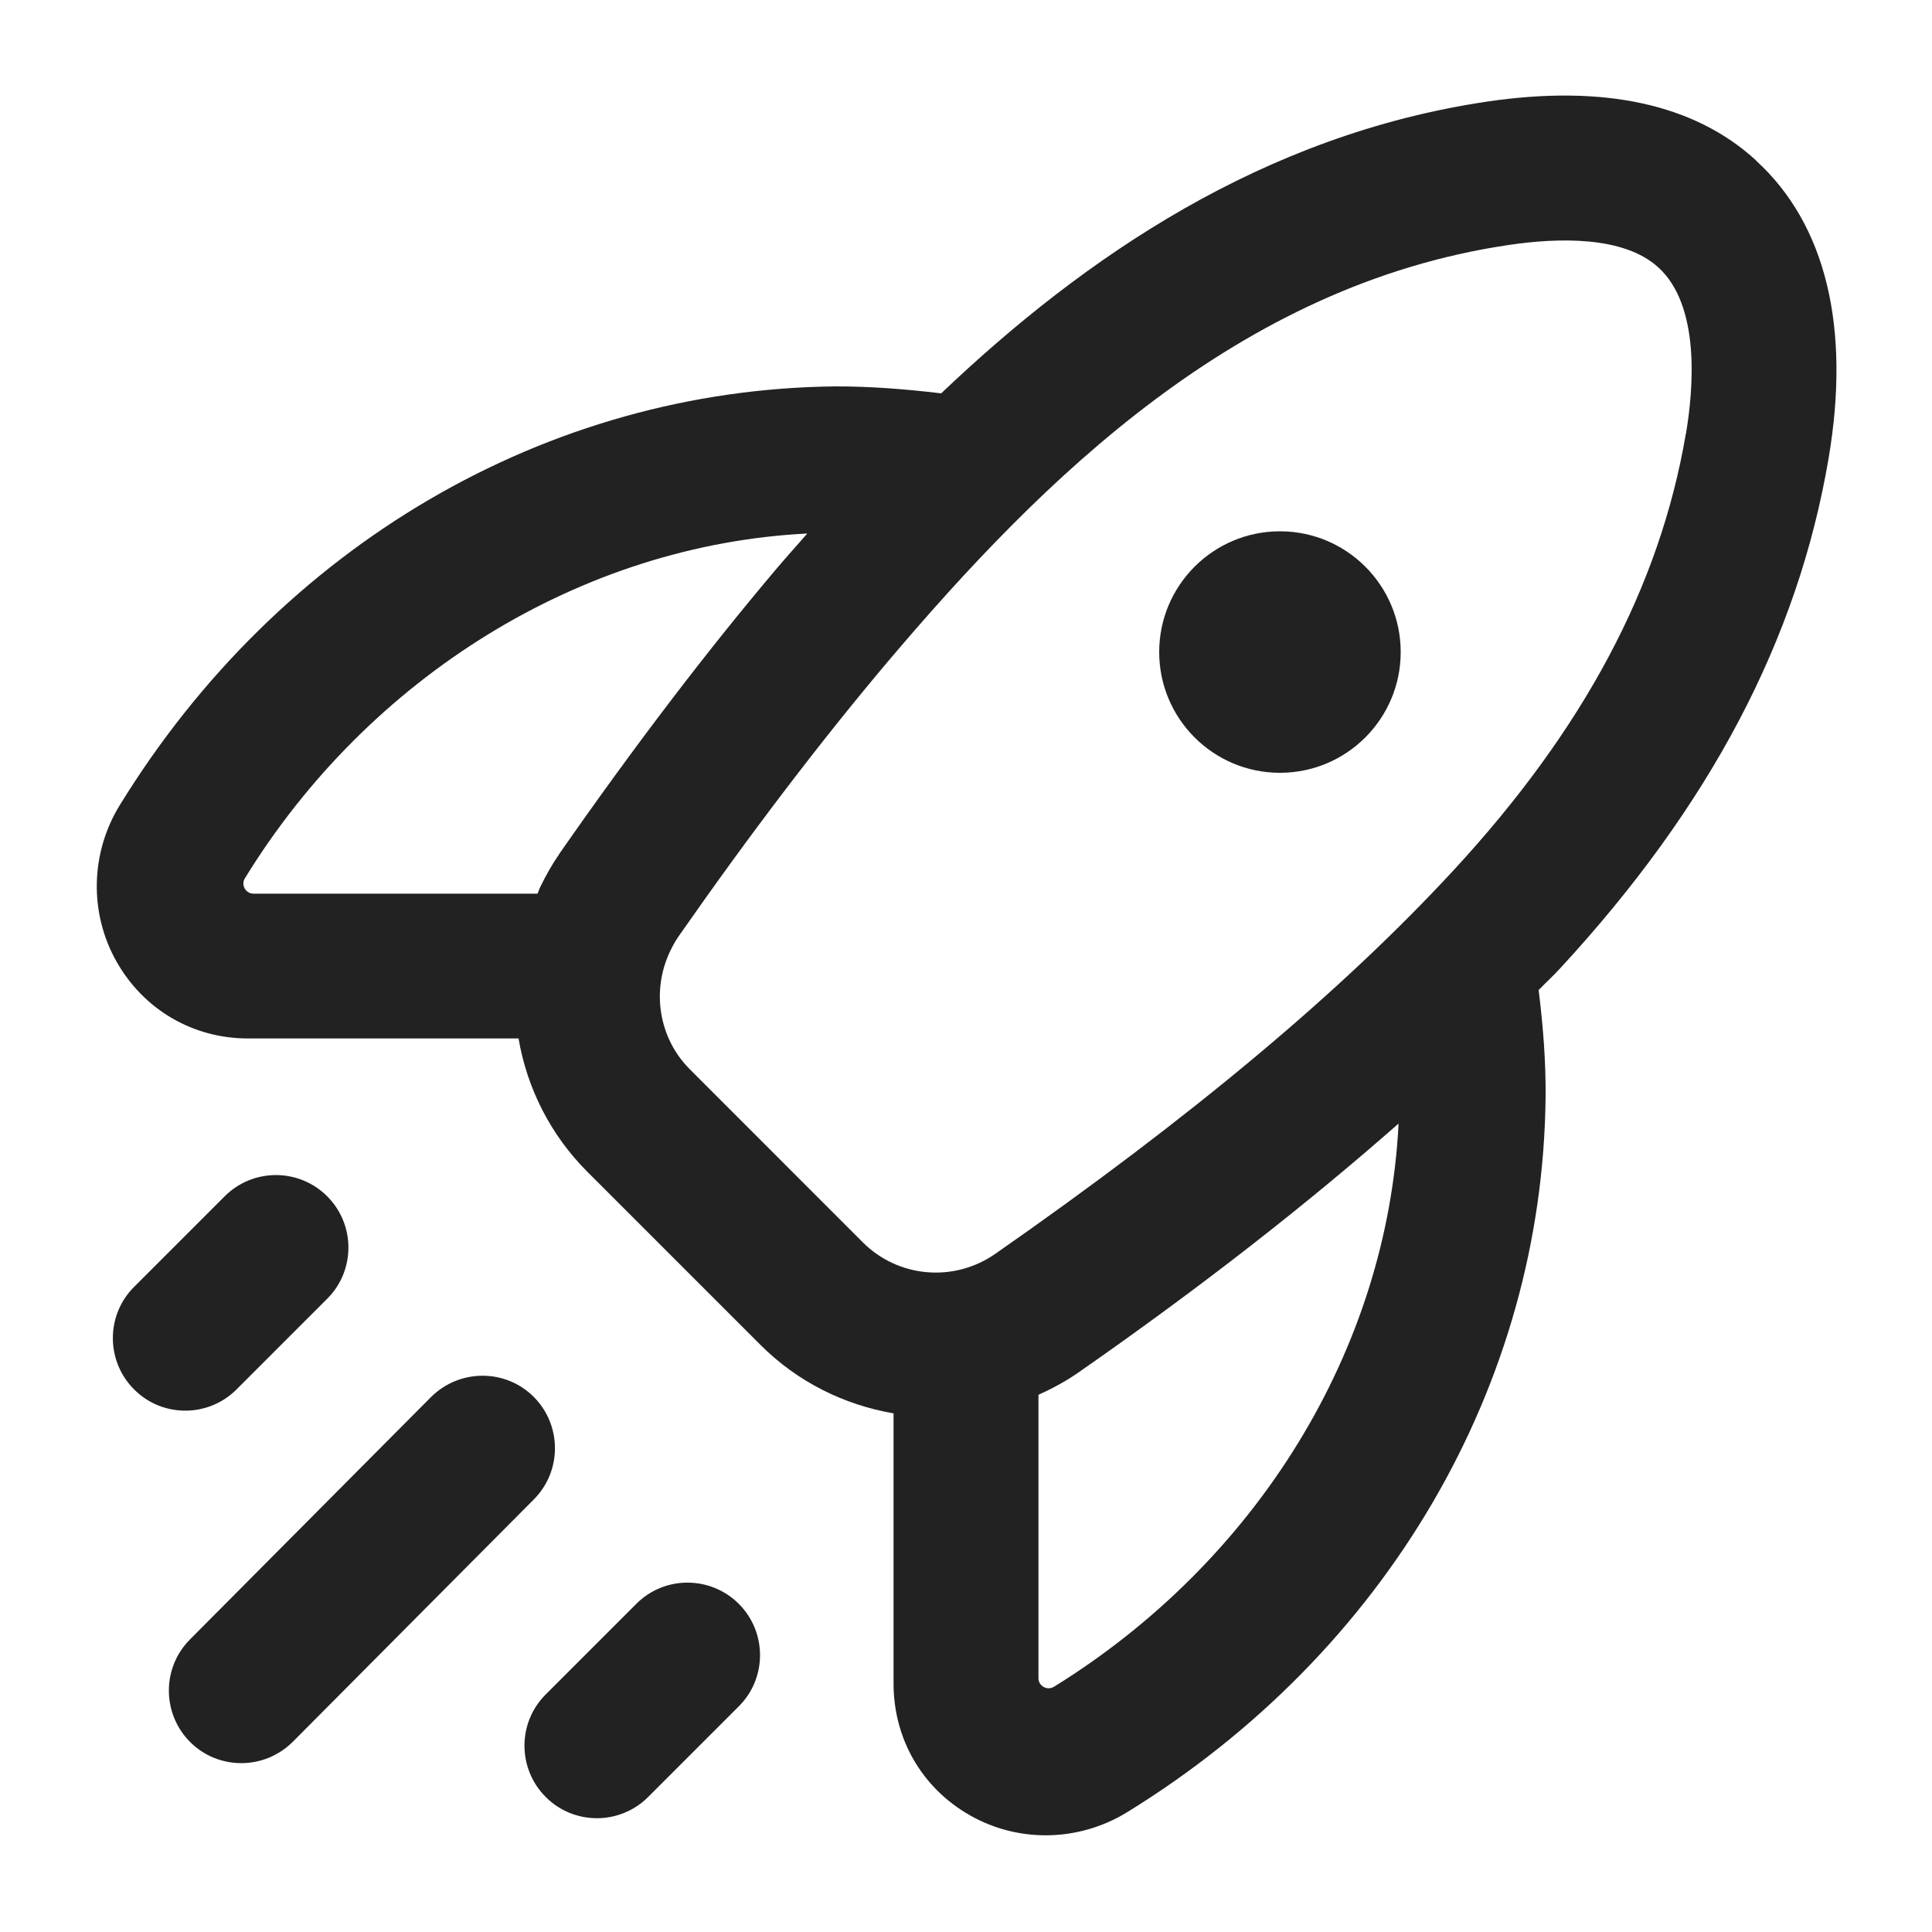 <?xml version="1.0" encoding="UTF-8"?>
<svg id="a" data-name="ICONS" xmlns="http://www.w3.org/2000/svg" width="20" height="20" viewBox="0 0 20 20">
  <path d="m6.179,18.822c-.192,0-.384-.073-.53-.22-.293-.293-.293-.769,0-1.061l.938-.938c.293-.294.768-.292,1.061,0,.293.293.293.769,0,1.061l-.938.938c-.146.146-.339.22-.53.22Z" fill="#222" stroke-width="0"/>
  <path d="m1.918,14.603c-.192,0-.384-.073-.53-.22-.293-.293-.293-.769,0-1.061l.938-.938c.294-.294.769-.292,1.061,0,.293.293.293.769,0,1.061l-.938.938c-.146.146-.339.22-.53.22Z" fill="#222" stroke-width="0"/>
  <path d="m2.498,18.252c-.191,0-.383-.072-.529-.218-.293-.293-.295-.768-.003-1.062l2.496-2.51c.294-.292.768-.295,1.062-.003.293.293.295.768.003,1.062l-2.496,2.51c-.147.146-.34.221-.532.221Z" fill="#222" stroke-width="0"/>
  <path d="m18.18,1.662c-.637-.585-1.575-.788-2.781-.611-2.324.344-4.172,1.609-5.656,3.021-.373-.045-.747-.073-1.093-.072-2.987.029-5.757,1.648-7.409,4.333-.306.496-.319,1.118-.035,1.621.282.499.792.796,1.36.796h2.802c.087.512.329.997.712,1.38l1.79,1.79c.387.388.872.624,1.38.711v2.782c-.005.581.292,1.098.796,1.382.241.136.51.204.779.204.291,0,.584-.08.843-.239,2.684-1.652,4.303-4.422,4.332-7.409.003-.362-.026-.731-.072-1.102.071-.074.154-.15.222-.224,1.552-1.681,2.461-3.406,2.779-5.277.231-1.359-.028-2.426-.75-3.085Zm-12.39,7.178c-.077.111-.141.226-.198.344l-.003.006c-.01.02-.015.041-.024.061h-2.942c-.079,0-.13-.09-.089-.157,1.281-2.088,3.486-3.455,5.823-3.571-.106.122-.219.246-.32.366-.721.852-1.477,1.844-2.248,2.951Zm5.118,8.622c-.067.042-.158-.009-.158-.088v-2.935c.141-.064.28-.138.411-.229,1.286-.896,2.372-1.748,3.317-2.579-.117,2.342-1.465,4.53-3.57,5.832Zm6.543-12.967c-.269,1.576-1.054,3.052-2.402,4.512-1.159,1.255-2.711,2.554-4.745,3.972-.43.3-1.006.248-1.373-.119l-1.79-1.791c-.32-.319-.401-.811-.203-1.224.025-.051.052-.102.084-.148.744-1.067,1.472-2.022,2.161-2.839,1.612-1.905,3.637-3.909,6.435-4.322.511-.076,1.191-.096,1.55.233.435.397.364,1.253.284,1.727Z" fill="#222" stroke-width="0"/>
  <path d="m14.5,6.75c0,.69-.56,1.25-1.25,1.25s-1.25-.56-1.25-1.25c0-.69.56-1.25,1.25-1.25s1.25.56,1.25,1.25Z" fill="#222" stroke-width="0"/>
</svg>